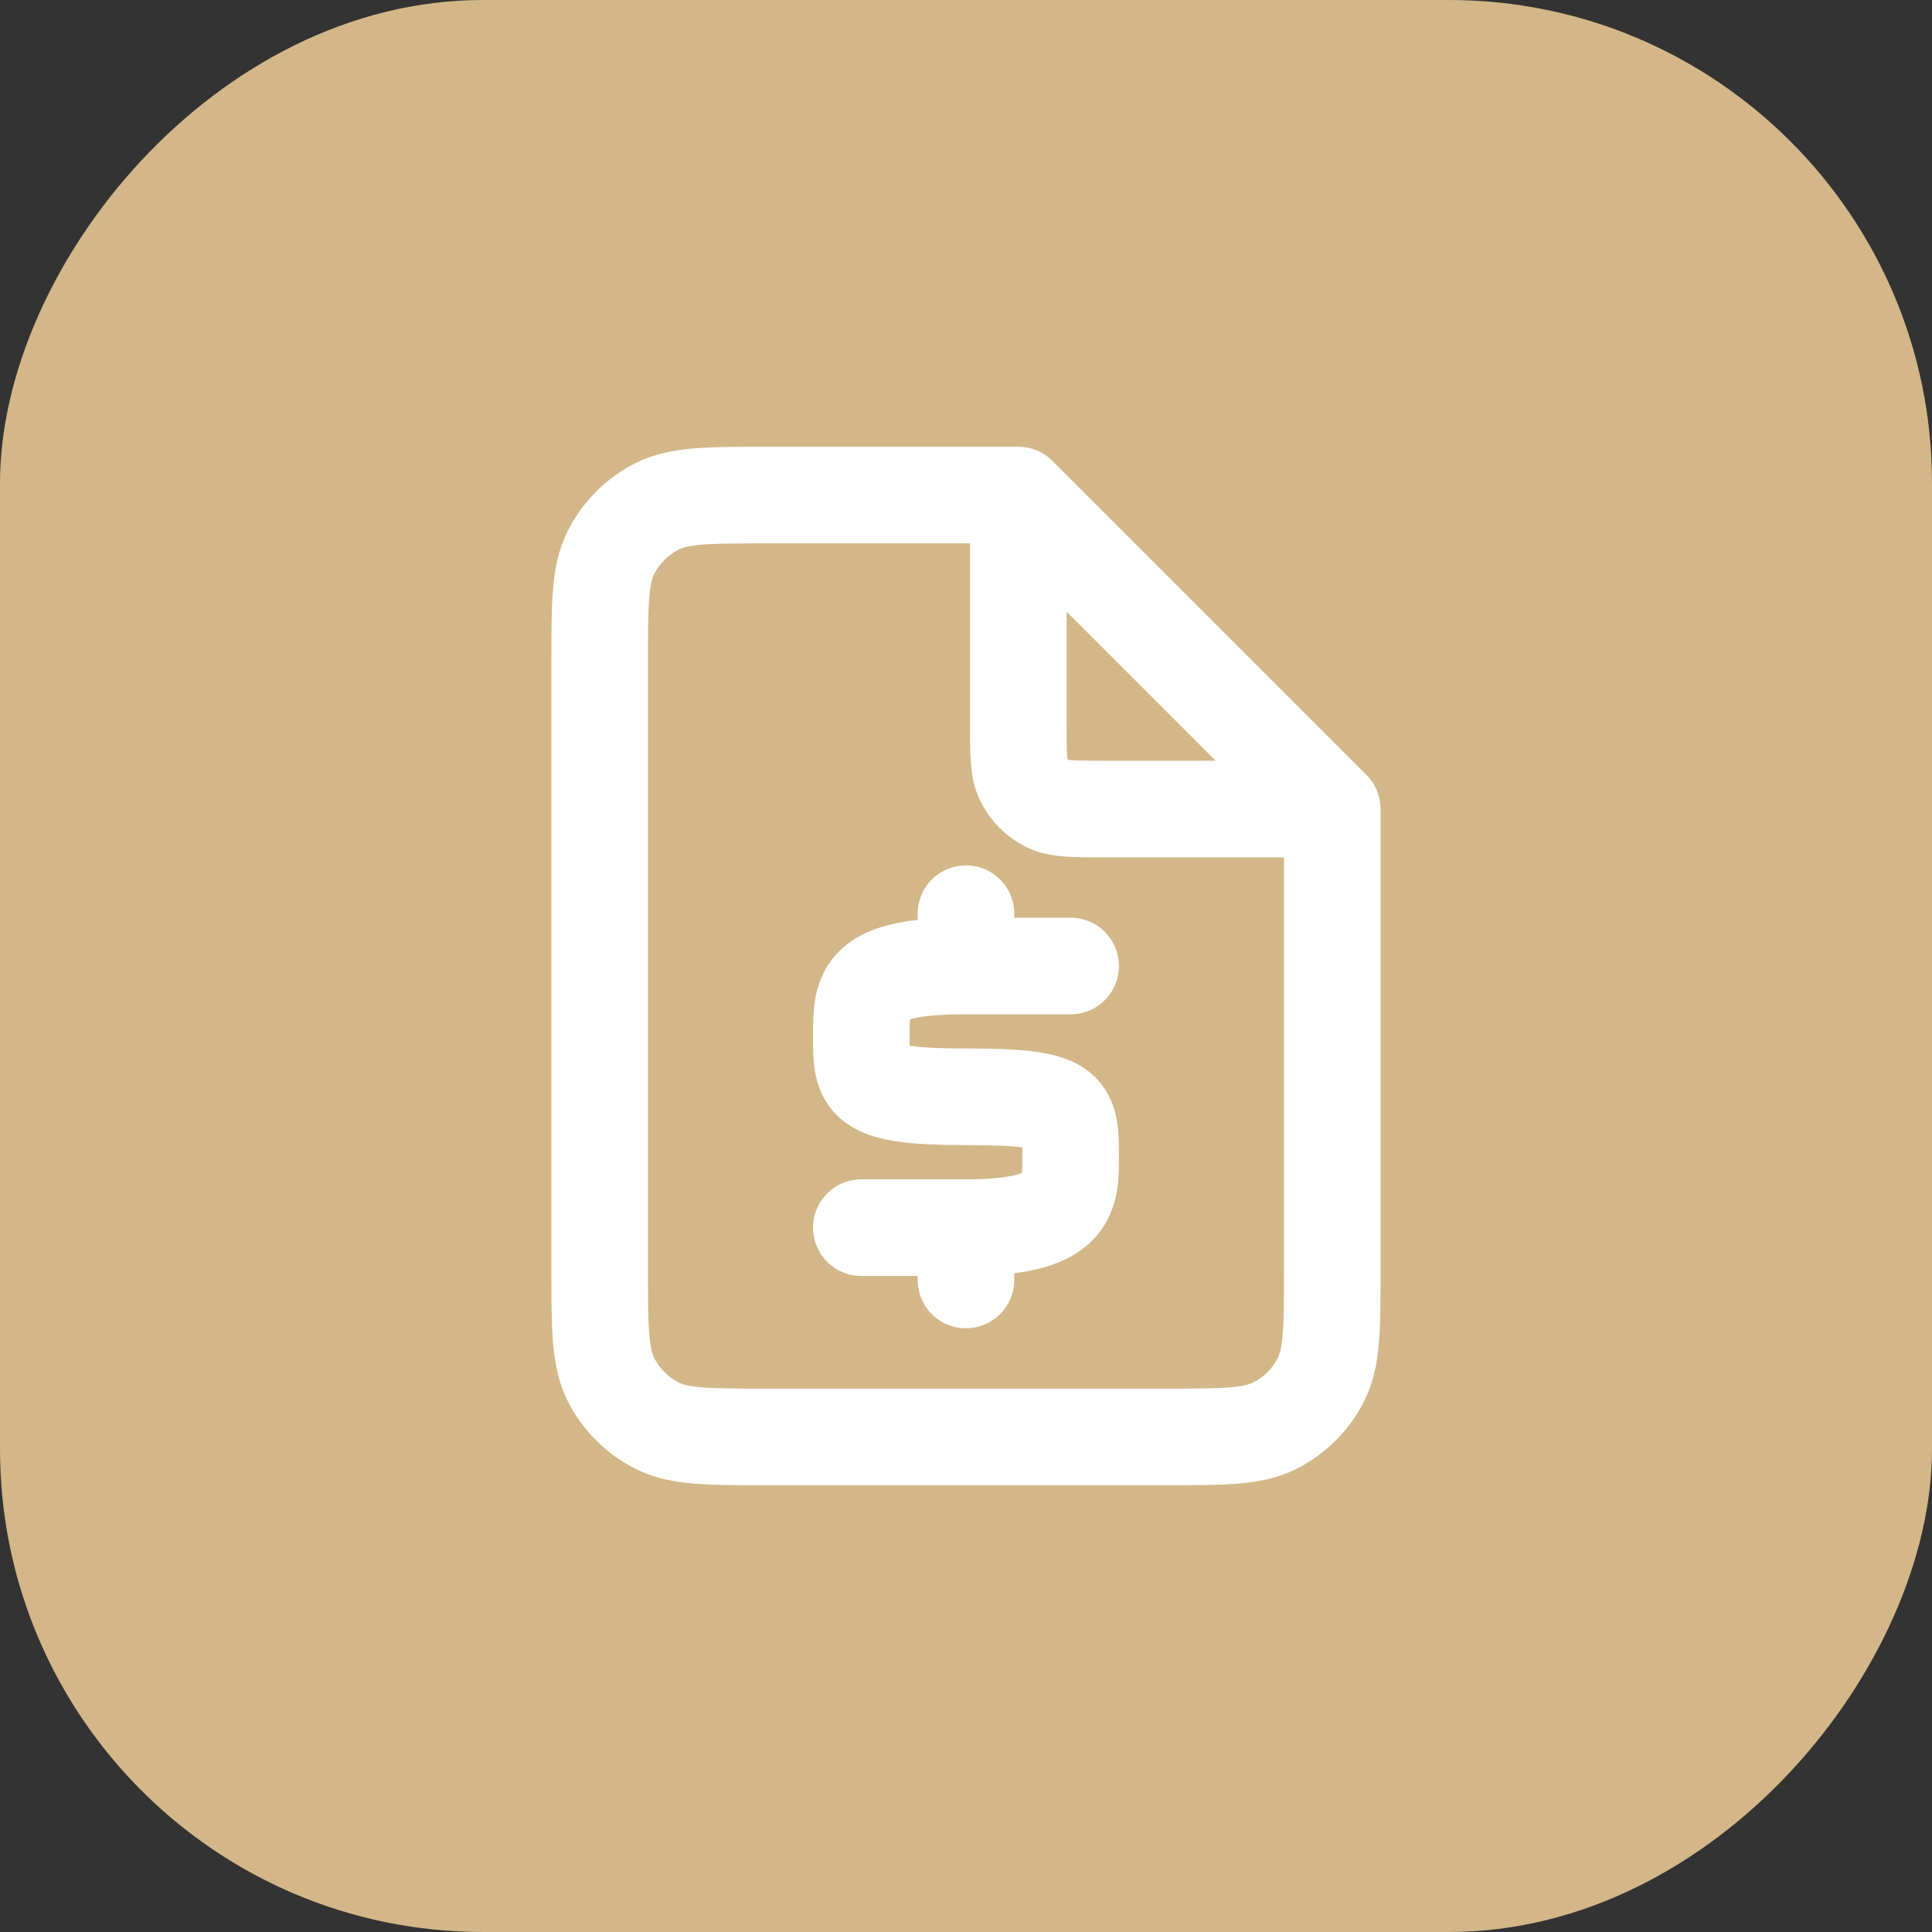 <?xml version="1.0" encoding="UTF-8"?> <svg xmlns="http://www.w3.org/2000/svg" width="40" height="40" viewBox="0 0 40 40" fill="none"><rect x="0" y="0" width="40" height="40" fill="#333333" stroke="none"/><rect width="40" height="40" rx="10" transform="matrix(-1 0 0 1 40 0)" fill="#D3B788"></rect><path d="M21.083 10.25H15.883C14.669 10.25 14.062 10.25 13.599 10.486C13.191 10.694 12.86 11.025 12.652 11.433C12.416 11.896 12.416 12.503 12.416 13.717V26.283C12.416 27.497 12.416 28.104 12.652 28.567C12.86 28.975 13.191 29.306 13.599 29.514C14.062 29.75 14.669 29.75 15.883 29.75H24.116C25.329 29.75 25.936 29.75 26.4 29.514C26.807 29.306 27.139 28.975 27.346 28.567C27.583 28.104 27.583 27.497 27.583 26.283V16.75M21.083 10.25L27.583 16.75M21.083 10.25V15.017C21.083 15.623 21.083 15.927 21.201 16.159C21.305 16.362 21.47 16.528 21.674 16.632C21.906 16.75 22.209 16.75 22.816 16.75H27.583M19.999 20C17.836 20 17.835 20.527 17.833 21.44L17.833 21.444C17.831 22.419 17.833 22.708 19.999 22.708C22.166 22.708 22.166 22.931 22.166 23.972C22.166 24.755 22.166 25.417 19.999 25.417M19.999 20L22.166 20M19.999 20L19.999 18.917M19.999 25.417H17.833M19.999 25.417L19.999 26.5" stroke="white" stroke-width="2" stroke-linecap="round" stroke-linejoin="round"></path></svg> 